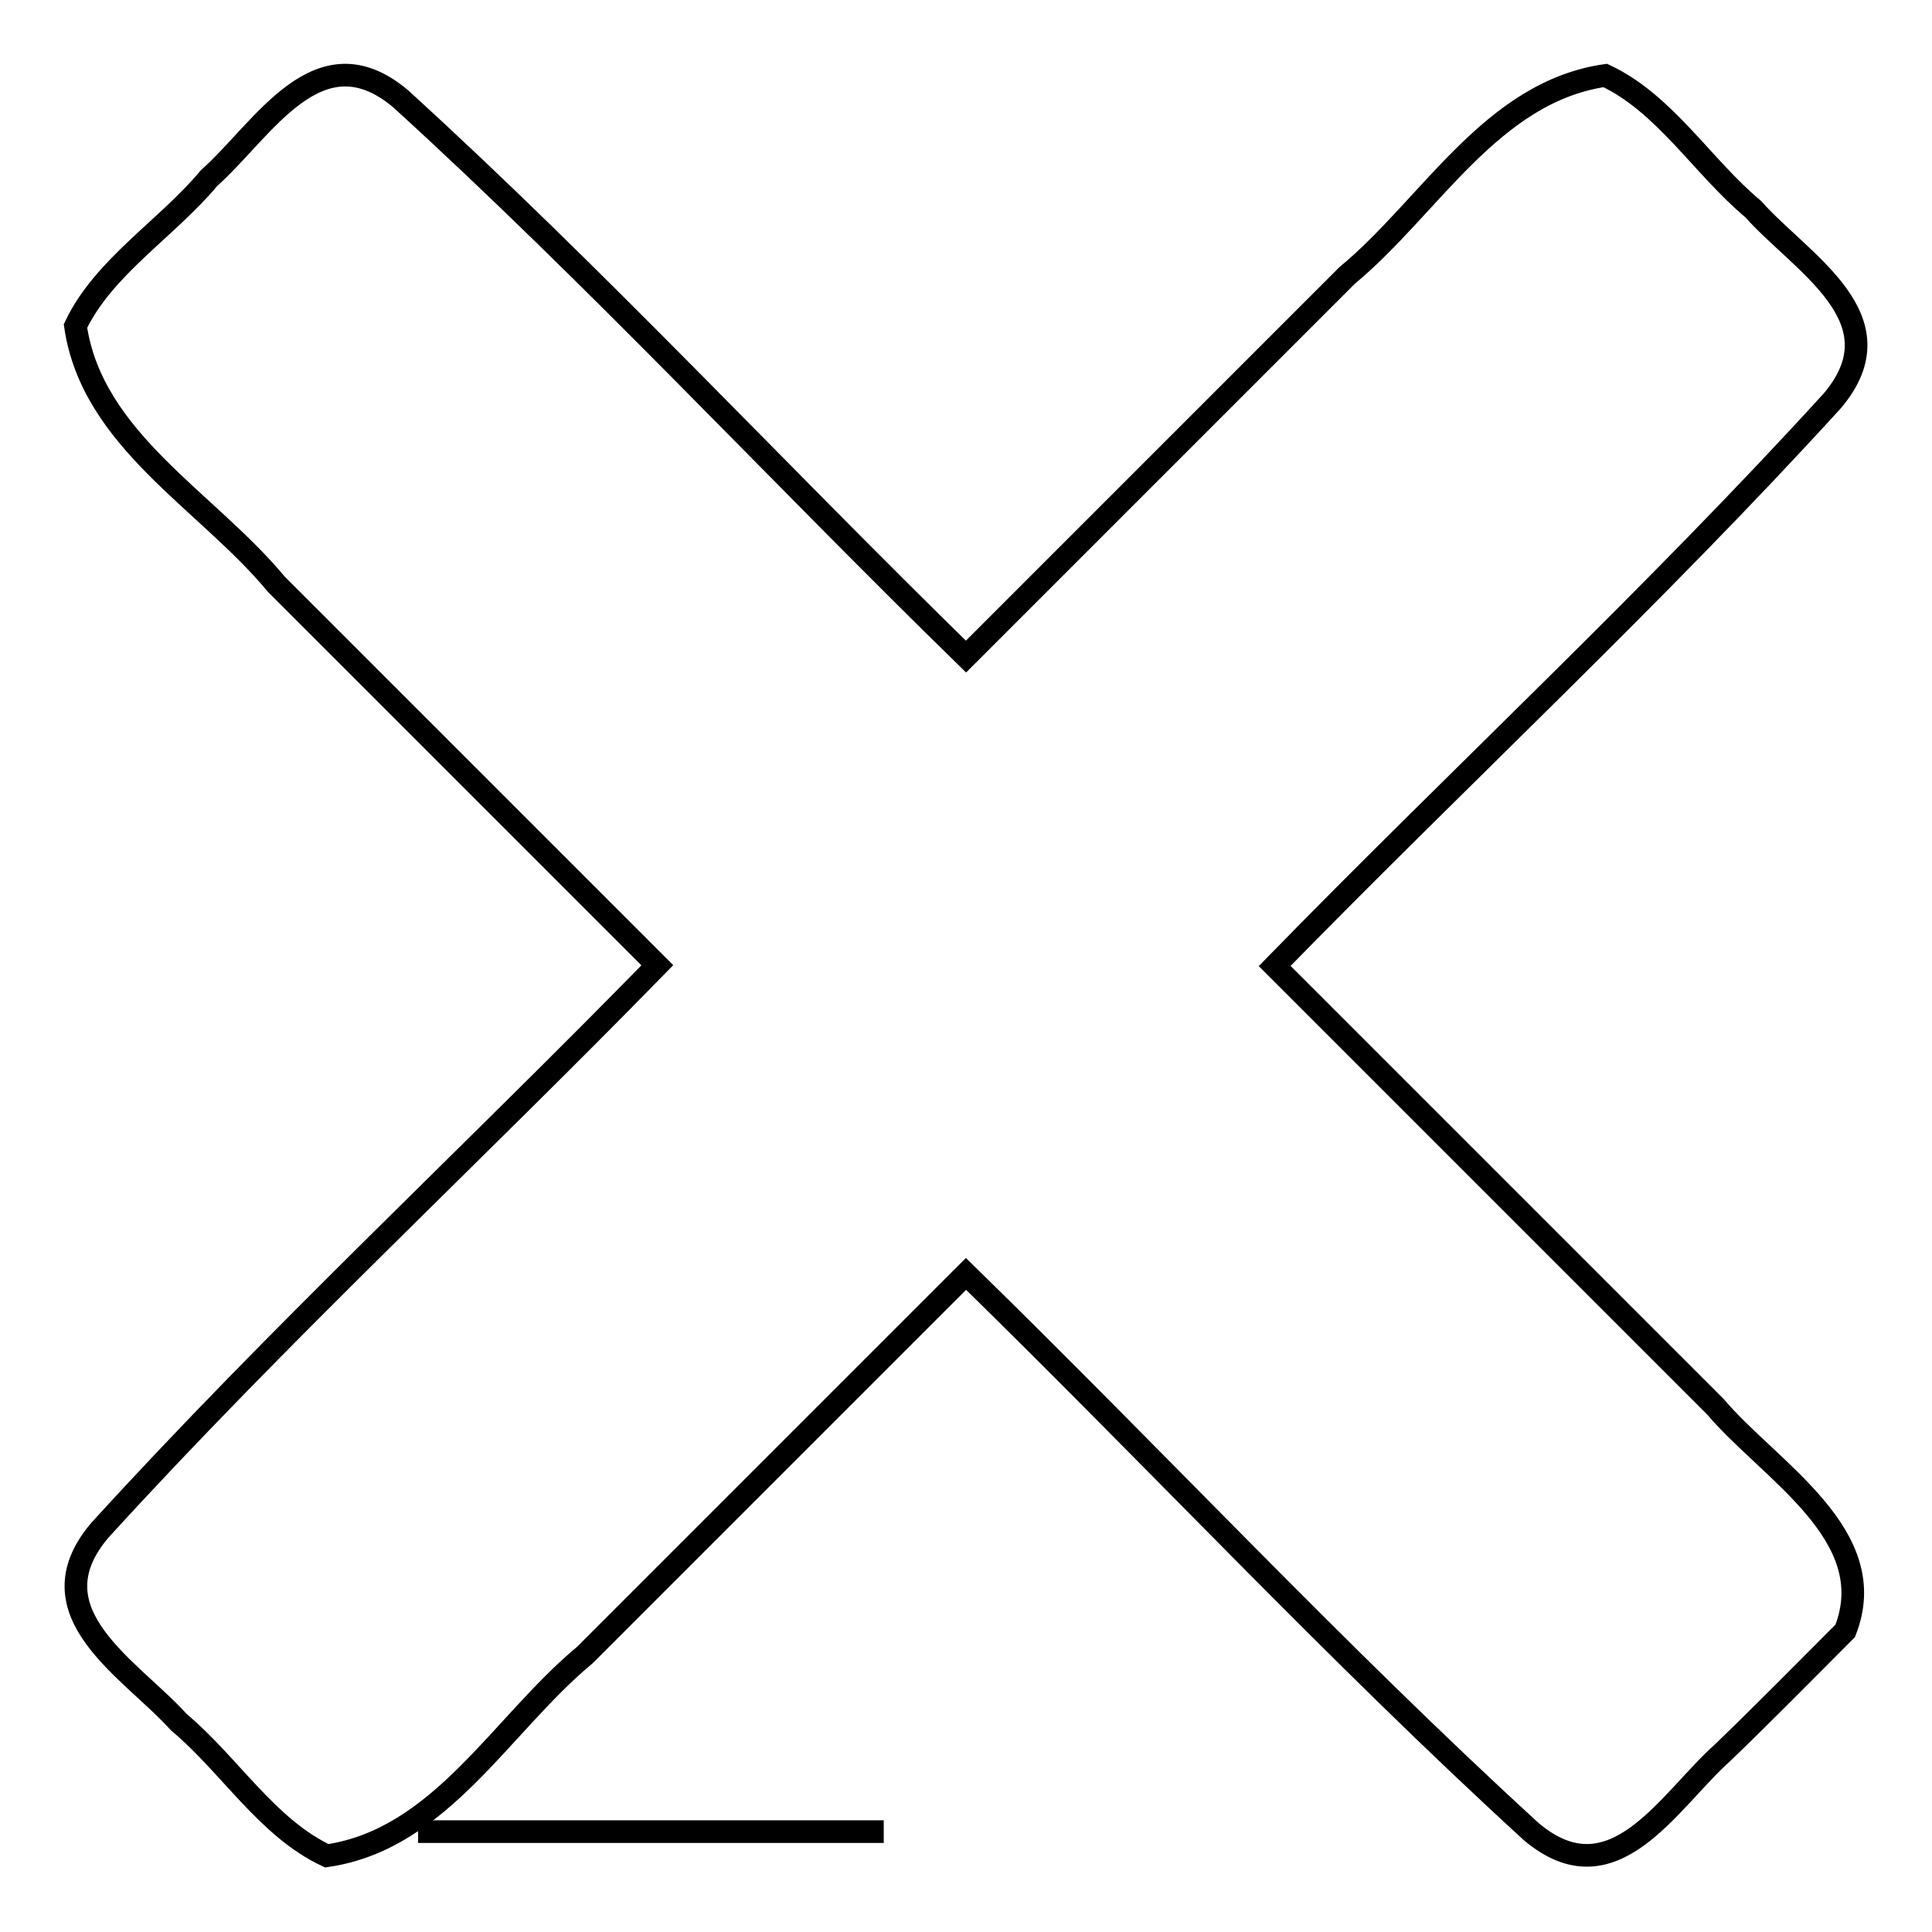 <?xml version="1.0" encoding="utf-8"?>
<!-- Svg Vector Icons : http://www.onlinewebfonts.com/icon -->
<!DOCTYPE svg PUBLIC "-//W3C//DTD SVG 1.1//EN" "http://www.w3.org/Graphics/SVG/1.1/DTD/svg11.dtd">
<svg version="1.1" xmlns="http://www.w3.org/2000/svg" xmlns:xlink="http://www.w3.org/1999/xlink" x="0px" y="0px" viewBox="0 0 256 256" enable-background="new 0 0 256 256" xml:space="preserve">
<g><g><path stroke-width="3" fill-opacity="0" stroke="#000000"  d="M117.1,242.7H55.4l0,0H117.1L117.1,242.7z"/><path stroke-width="3" fill-opacity="0" stroke="#000000"  d="M244.5,216.1c5-12.7-10-21.2-17.2-29.7c-19.5-19.5-38.9-38.9-58.4-58.4c24.5-25.1,50.3-49,73.9-74.9c9.2-10.9-4.1-18.2-10.5-25.4c-6.7-5.6-11.7-14-19.6-17.7c-15.1,2.2-23.2,17.4-34.2,26.5c-16.8,16.8-33.7,33.7-50.5,50.5c-25.1-24.5-49-50.3-74.9-73.9c-10.9-9.2-18.2,4.1-25.4,10.5c-5.6,6.7-14,11.8-17.7,19.6c2.2,15.1,17.4,23.1,26.6,34.2c16.8,16.8,33.7,33.7,50.5,50.5c-24.5,25.1-50.3,49-73.9,74.9c-9.2,10.9,4.1,18.3,10.5,25.4c6.7,5.6,11.7,14,19.6,17.7c15.1-2.2,23.1-17.4,34.2-26.6c16.8-16.8,33.7-33.7,50.5-50.5c25.1,24.5,49.1,50.3,74.9,73.9c10.9,9.2,18.2-4.1,25.4-10.5C233.7,227,239.1,221.5,244.5,216.1L244.5,216.1z"/></g></g>
</svg>
